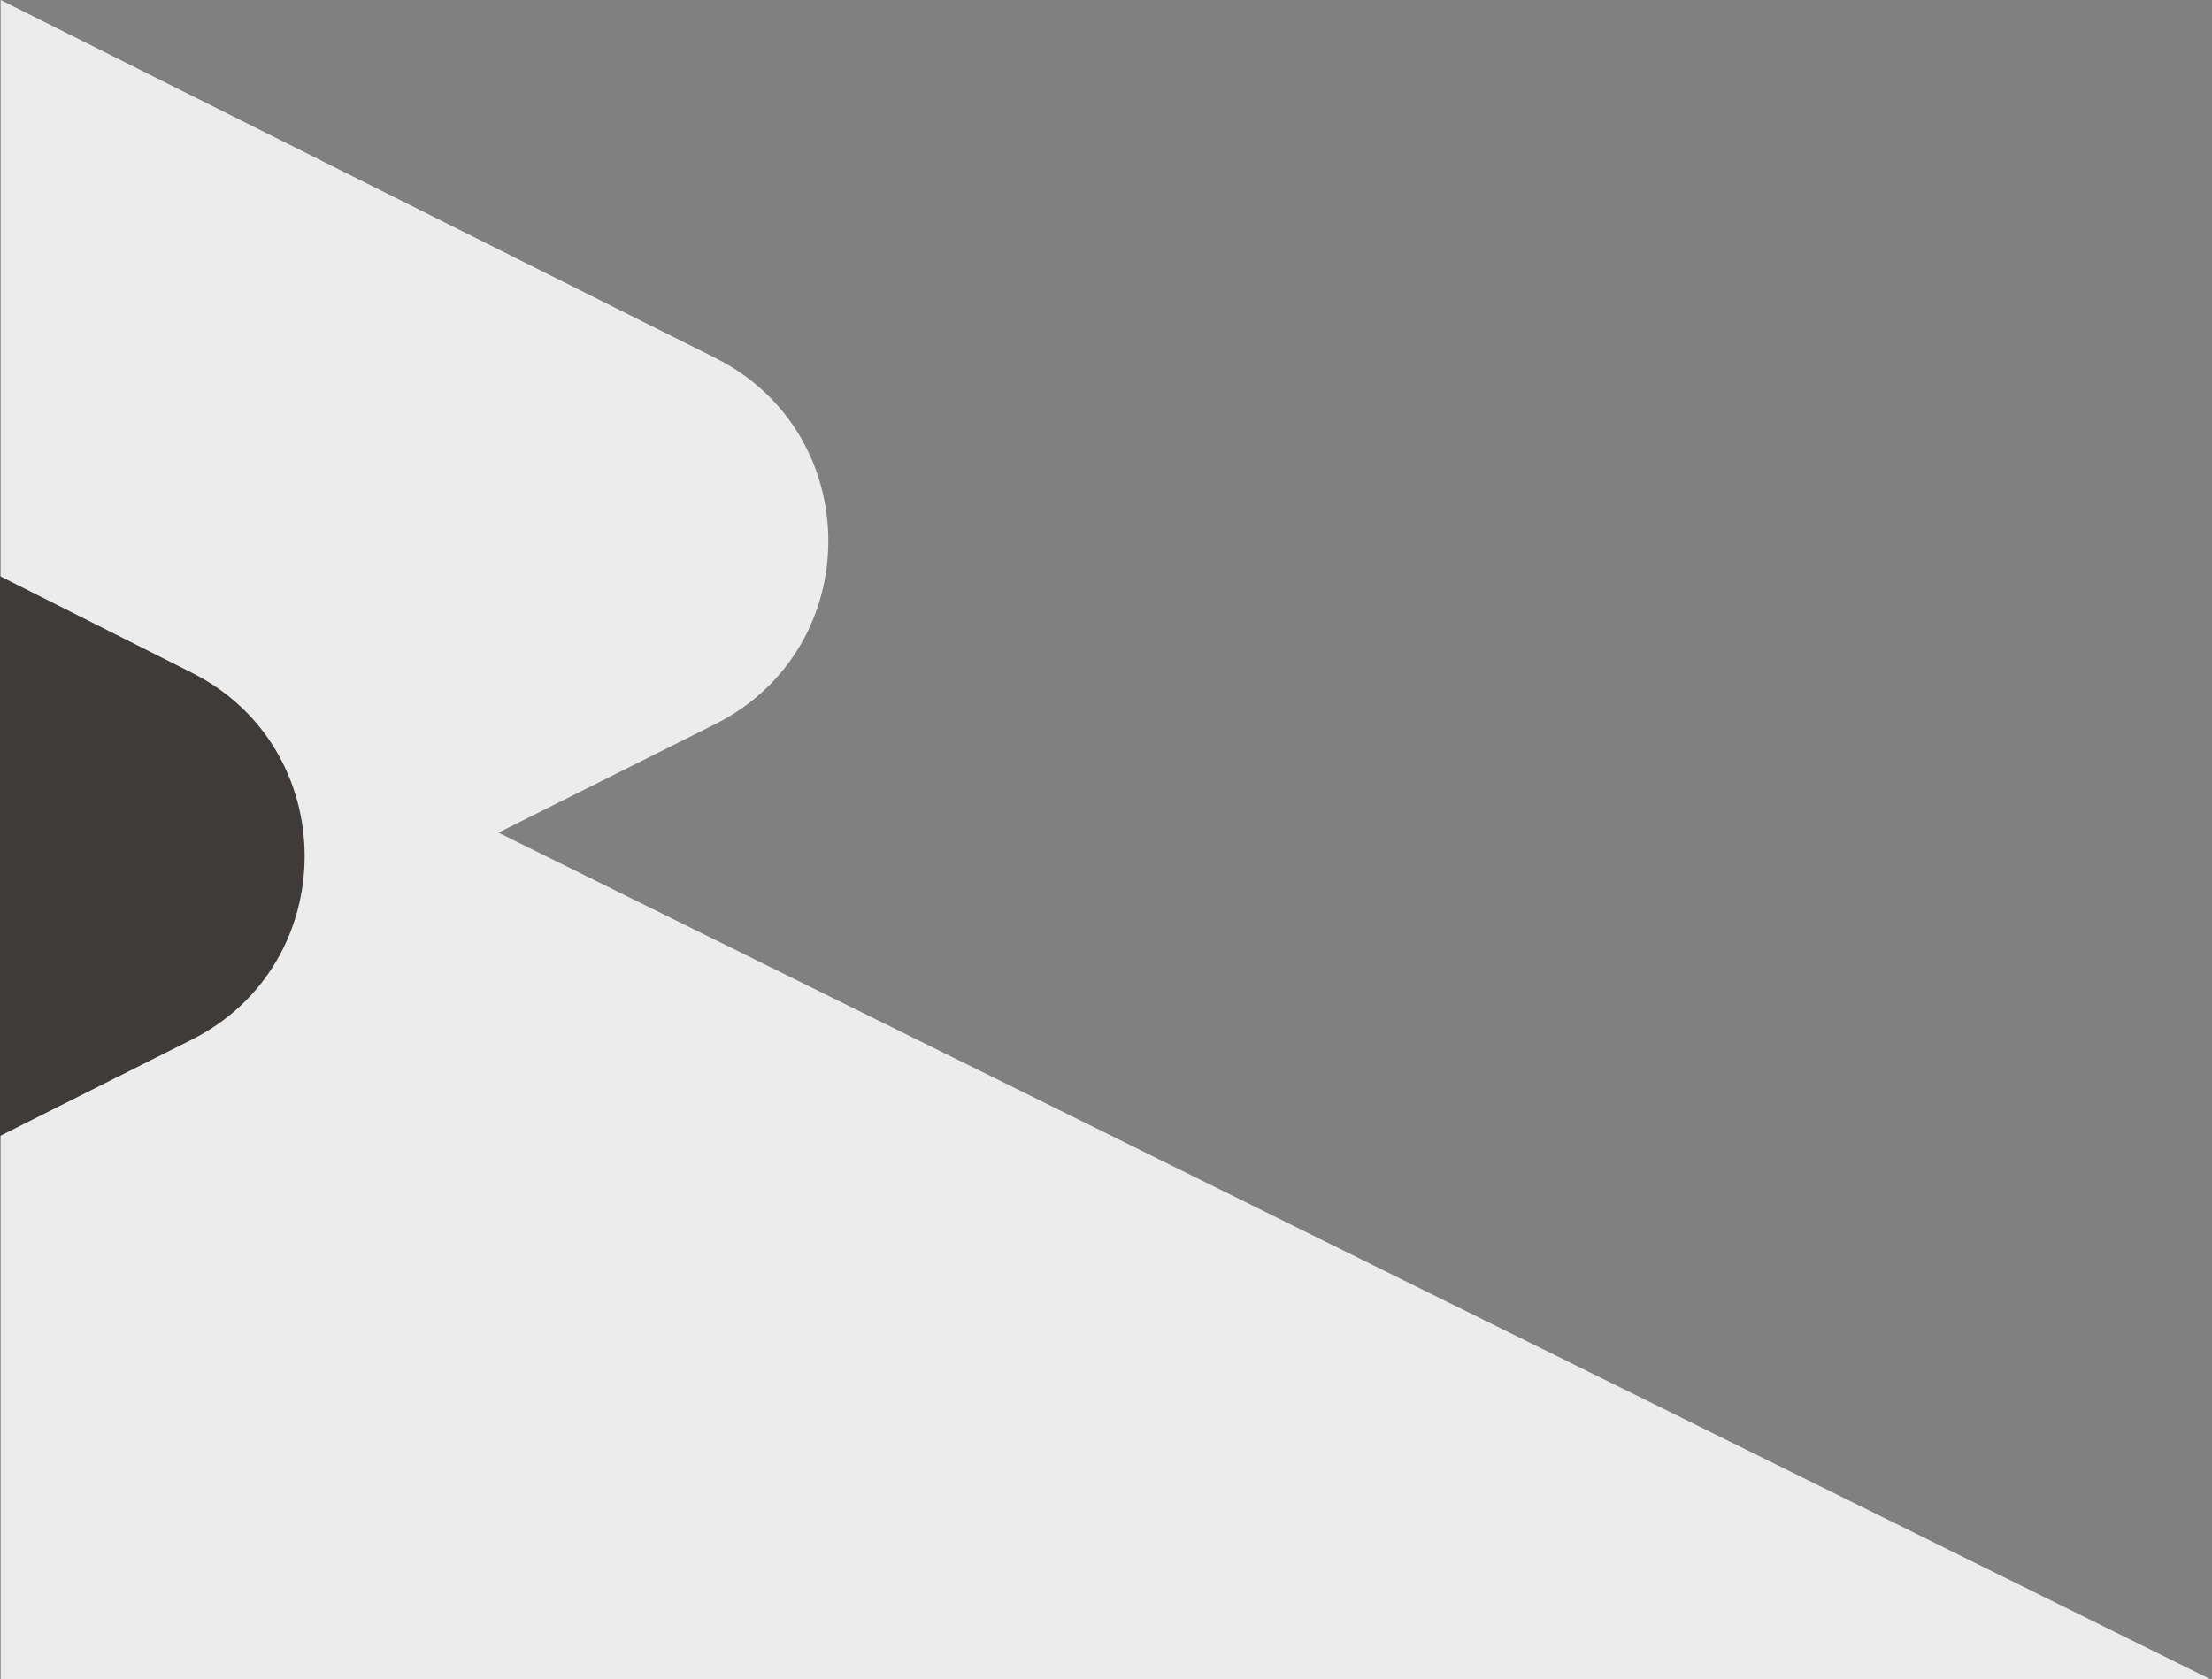 <svg width="806" height="612" viewBox="0 0 806 612" fill="none" xmlns="http://www.w3.org/2000/svg">
<rect x="0" y="0" width="806" height="612" fill="#808080" stroke="none"/>
<path d="M805.405 612H0.239V213.767L805.405 612Z" fill="#ECECEC"/>
<path d="M260.61 130.429L0.239 0V394.332L260.61 263.902C315.564 236.377 315.564 157.955 260.61 130.429Z" fill="#ECECEC"/>
<path d="M69.785 245.129L0 210V414L69.785 378.95C124.738 351.336 124.738 272.683 69.785 245.129Z" fill="#3E3B38"/>
</svg>
